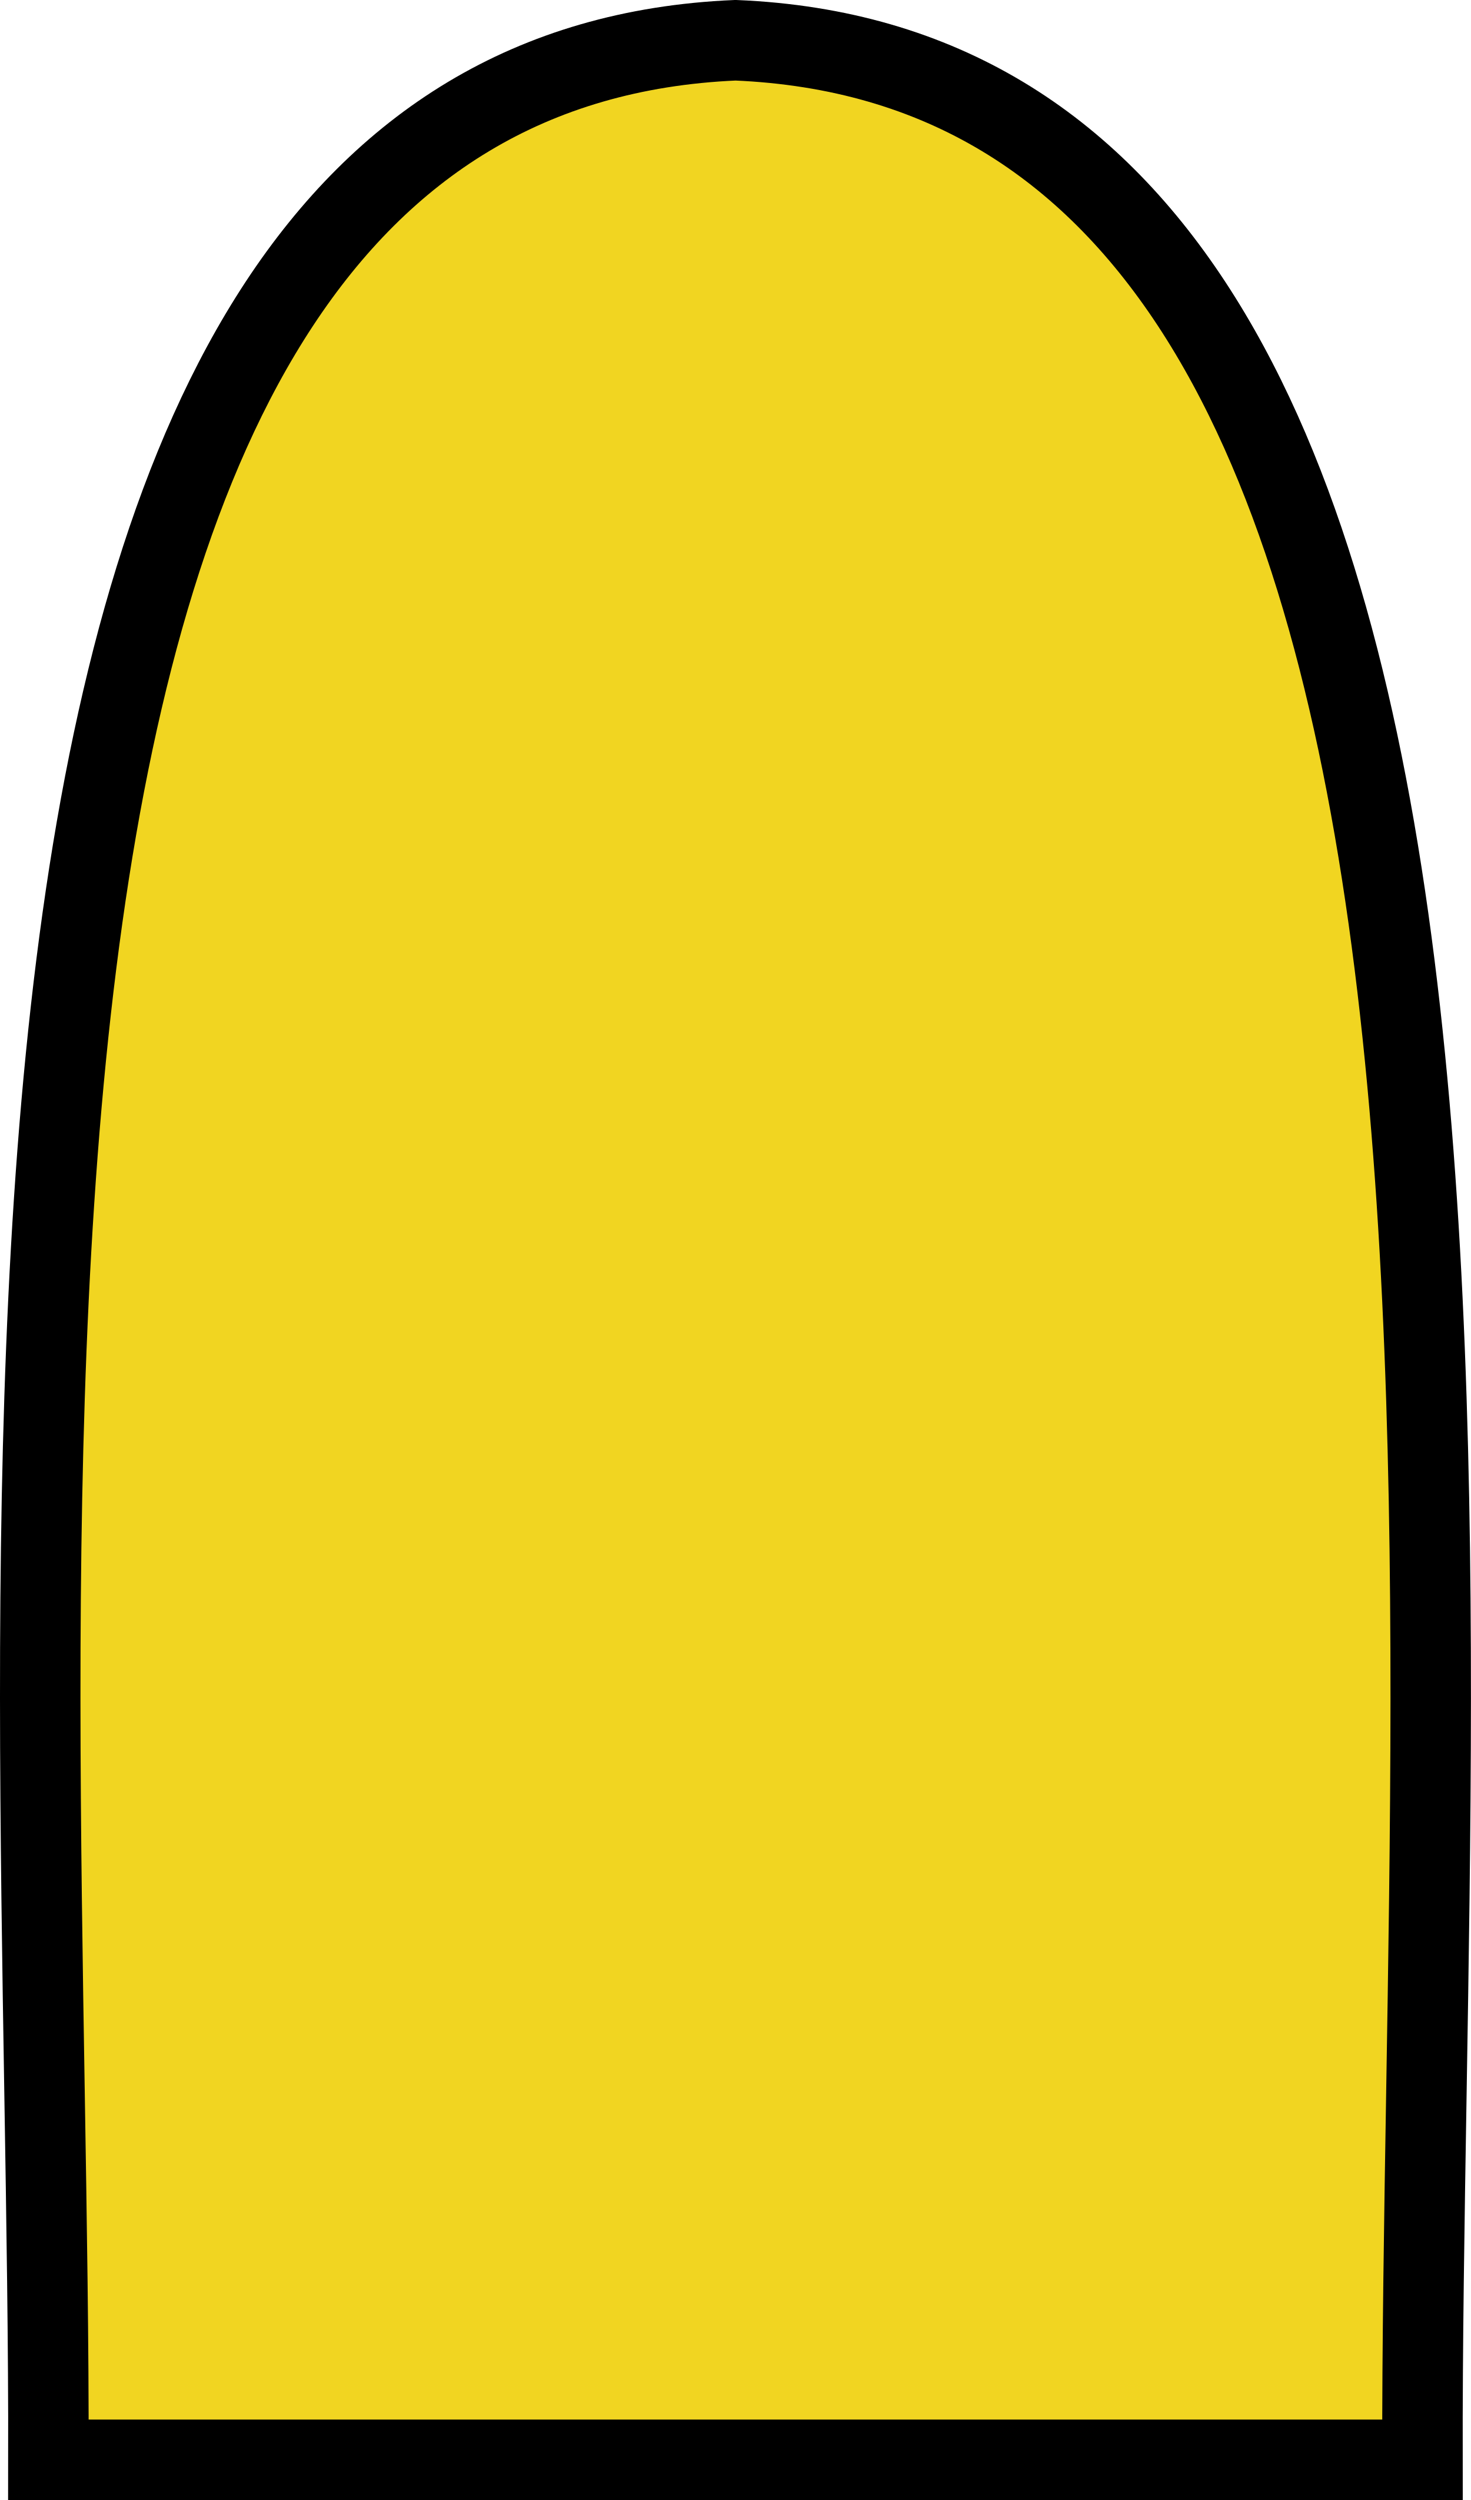 <svg xmlns="http://www.w3.org/2000/svg" data-name="レイヤー 2" viewBox="0 0 109.7 186.32"><path d="M106.08 183.32H3.61C3.75 114.7-6.84 5.62 54.85 3c61.66 2.56 51.11 111.84 51.23 180.32Z" style="fill:#f1d521;stroke:#000;stroke-miterlimit:10;stroke-width:6px"/></svg>